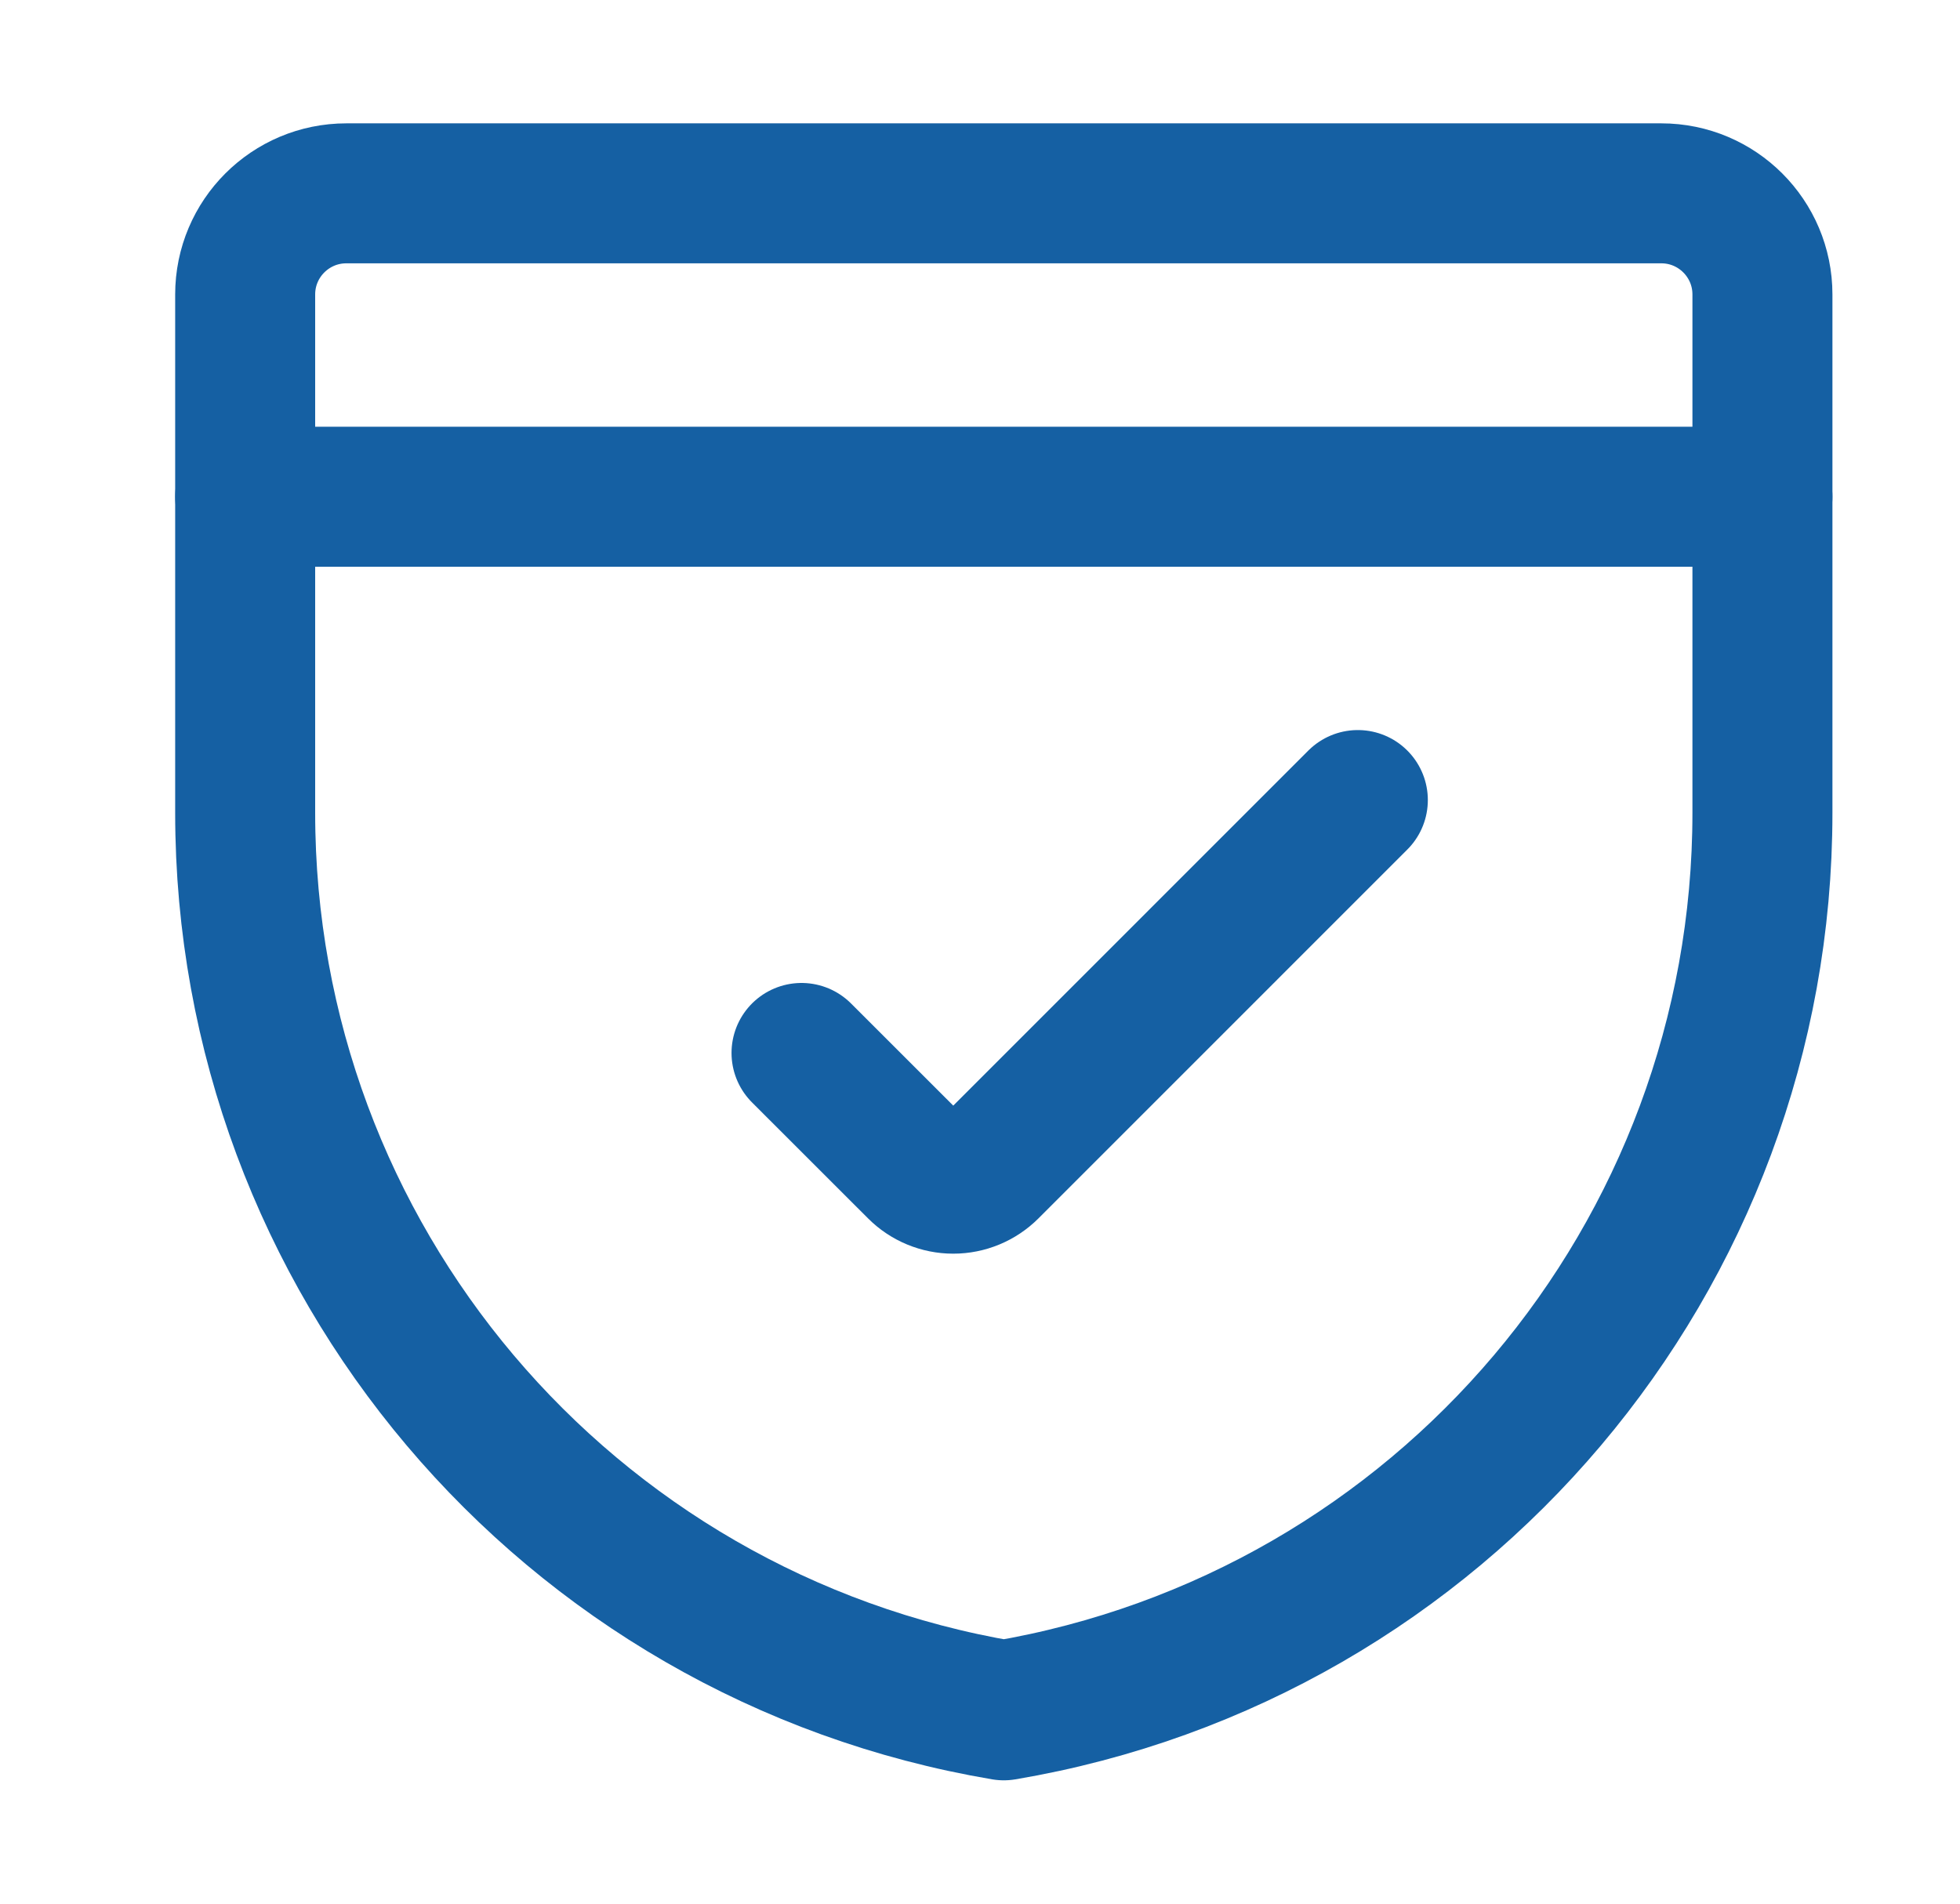 <svg width="35" height="34" viewBox="0 0 35 34" fill="none" xmlns="http://www.w3.org/2000/svg">
<path fill-rule="evenodd" clip-rule="evenodd" d="M31.472 14.517C31.473 22.45 25.747 29.225 17.925 30.547C10.103 29.225 4.378 22.45 4.378 14.517V5.259C4.378 4.262 5.187 3.453 6.185 3.453H29.666C30.663 3.453 31.472 4.262 31.472 5.259V14.517Z" stroke="#1560A3" stroke-width="2.5" stroke-linecap="round" stroke-linejoin="round"/>
<path d="M4.378 8.872H31.472" stroke="#1560A3" stroke-width="2.5" stroke-linecap="round" stroke-linejoin="round"/>
<path d="M24.247 14.289L17.661 20.876C17.491 21.046 17.262 21.141 17.022 21.141C16.783 21.141 16.553 21.046 16.384 20.876L14.313 18.806" stroke="#1560A3" stroke-width="2.5" stroke-linecap="round" stroke-linejoin="round"/>
</svg>

